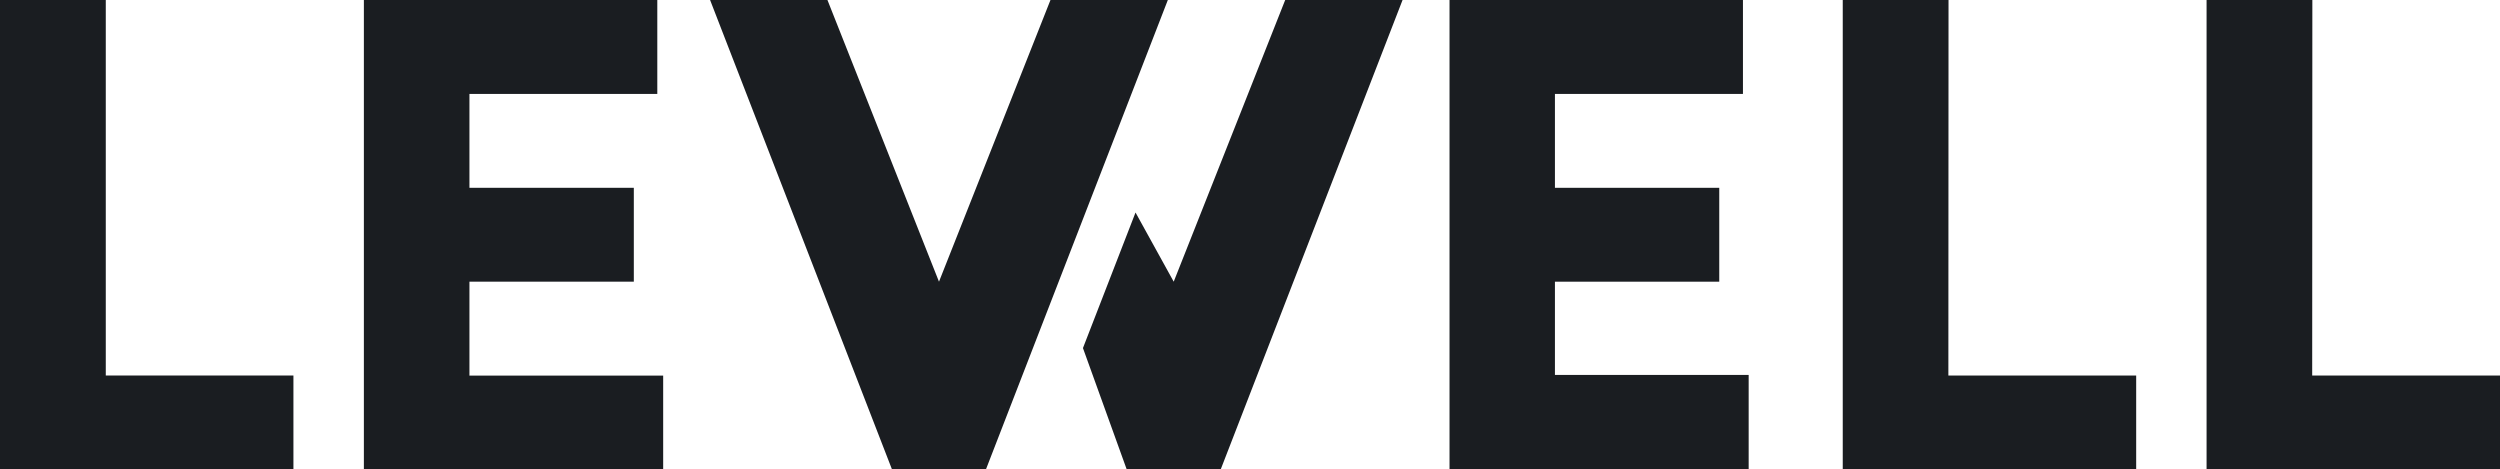 <svg xmlns="http://www.w3.org/2000/svg" viewBox="0 0 472.69 88.77"><defs><style>.cls-1{fill:#1a1d21;}</style></defs><g id="Layer_2" data-name="Layer 2"><g id="Шар_1" data-name="Шар 1"><polygon class="cls-1" points="243 0 221.92 53.26 214.7 40.18 204.76 65.81 213.04 88.77 230.8 88.77 265.19 0 243 0"/><path class="cls-1" d="M198.62,0h22.19l-34.4,88.77H168.66L134.26,0h22.19l21.09,53.26Z"/><path class="cls-1" d="M20,71H55.48V88.77H0V0H20Z"/><path class="cls-1" d="M368.39,71H403.9V88.77H348.42V0h20Z"/><path class="cls-1" d="M437.18,71h35.51V88.77H417.21V0h20Z"/><polygon class="cls-1" points="88.75 71.02 88.76 70.89 88.76 53.26 119.84 53.26 119.84 35.51 88.76 35.51 88.76 17.76 124.28 17.76 124.28 0 68.8 0 68.8 88.77 125.39 88.77 125.39 71.02 88.75 71.02"/><path class="cls-1" d="M294,70.89h36.63V88.77H274.07V0h55.48V17.76H294V35.51h31.07V53.26H294V70.89Z"/></g></g></svg>